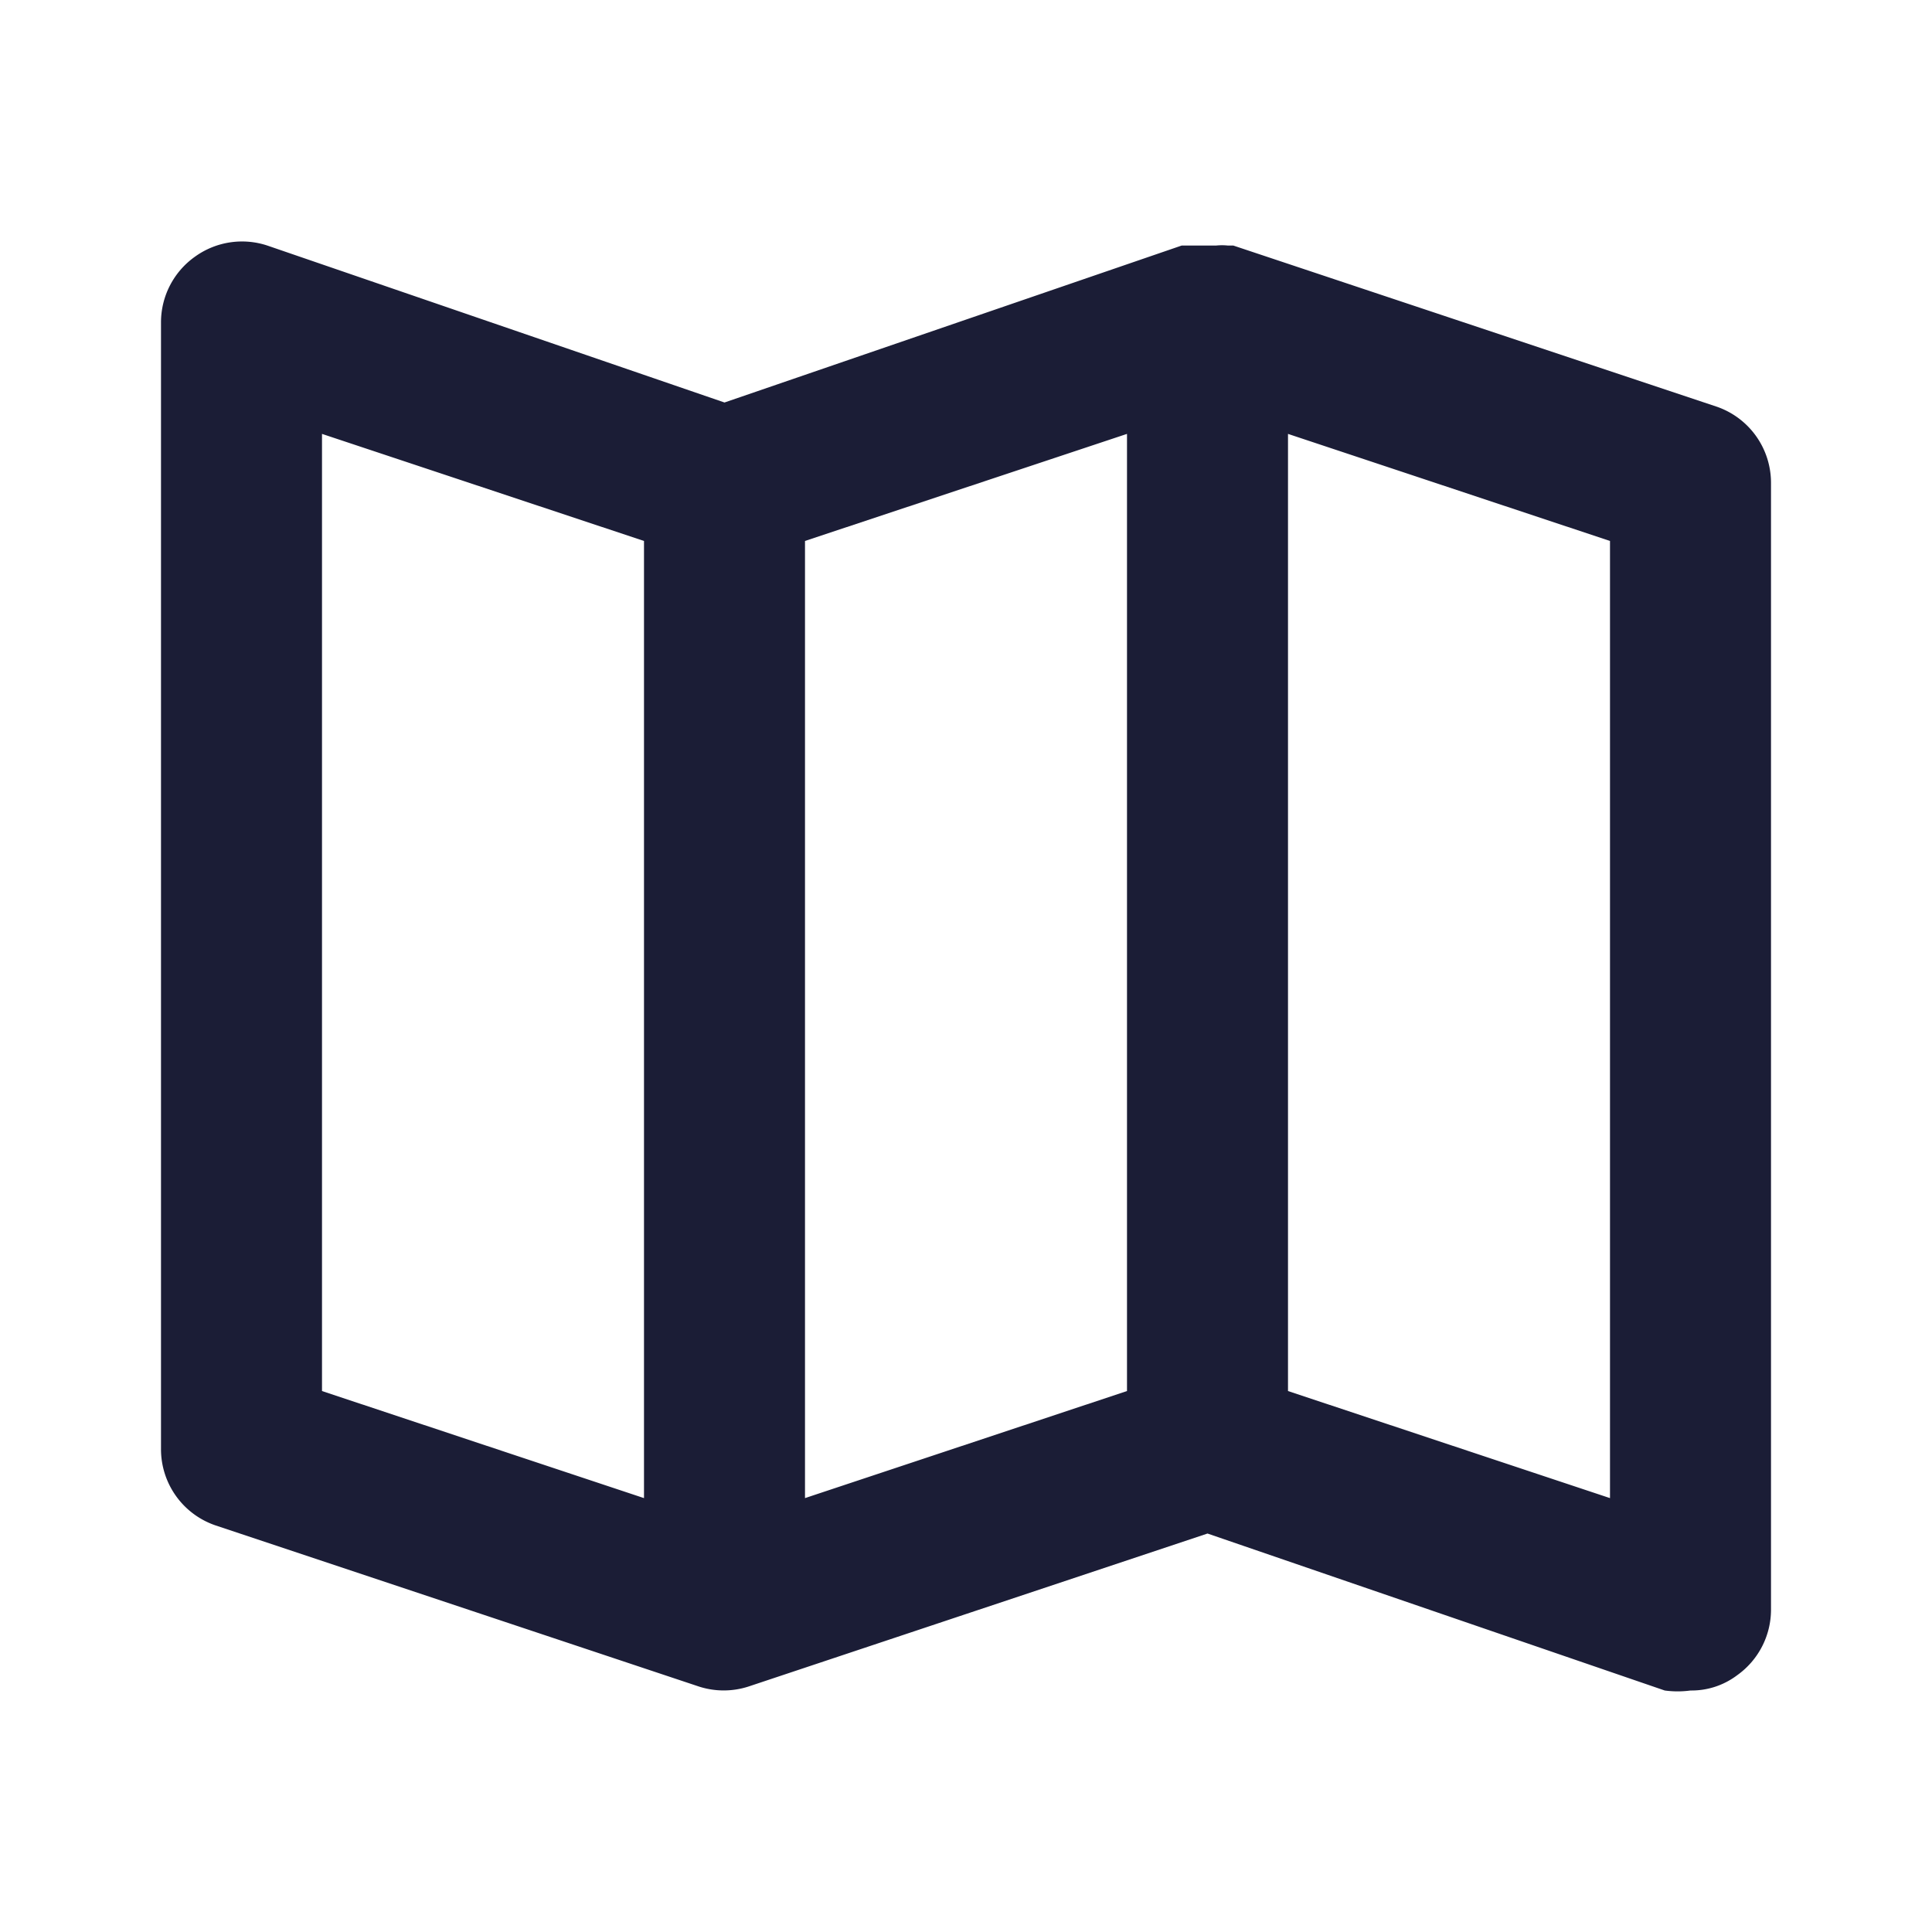 <svg xmlns="http://www.w3.org/2000/svg" viewBox="0 0 24 24" id="map"><path fill="#1B1D36" d="M21.32,5.05l-6-2h-.07a.7.7,0,0,0-.14,0h-.23l-.13,0h-.07L9,5,3.32,3.05a1,1,0,0,0-.9.14A1,1,0,0,0,2,4V18a1,1,0,0,0,.68.95l6,2h0a1,1,0,0,0,.62,0h0L15,19.05,20.68,21A1.19,1.19,0,0,0,21,21a.94.94,0,0,0,.58-.19A1,1,0,0,0,22,20V6A1,1,0,0,0,21.32,5.05ZM8,18.61,4,17.28V5.39L8,6.72Zm6-1.33-4,1.33V6.72l4-1.33Zm6,1.33-4-1.33V5.39l4,1.33Z"></path></svg>